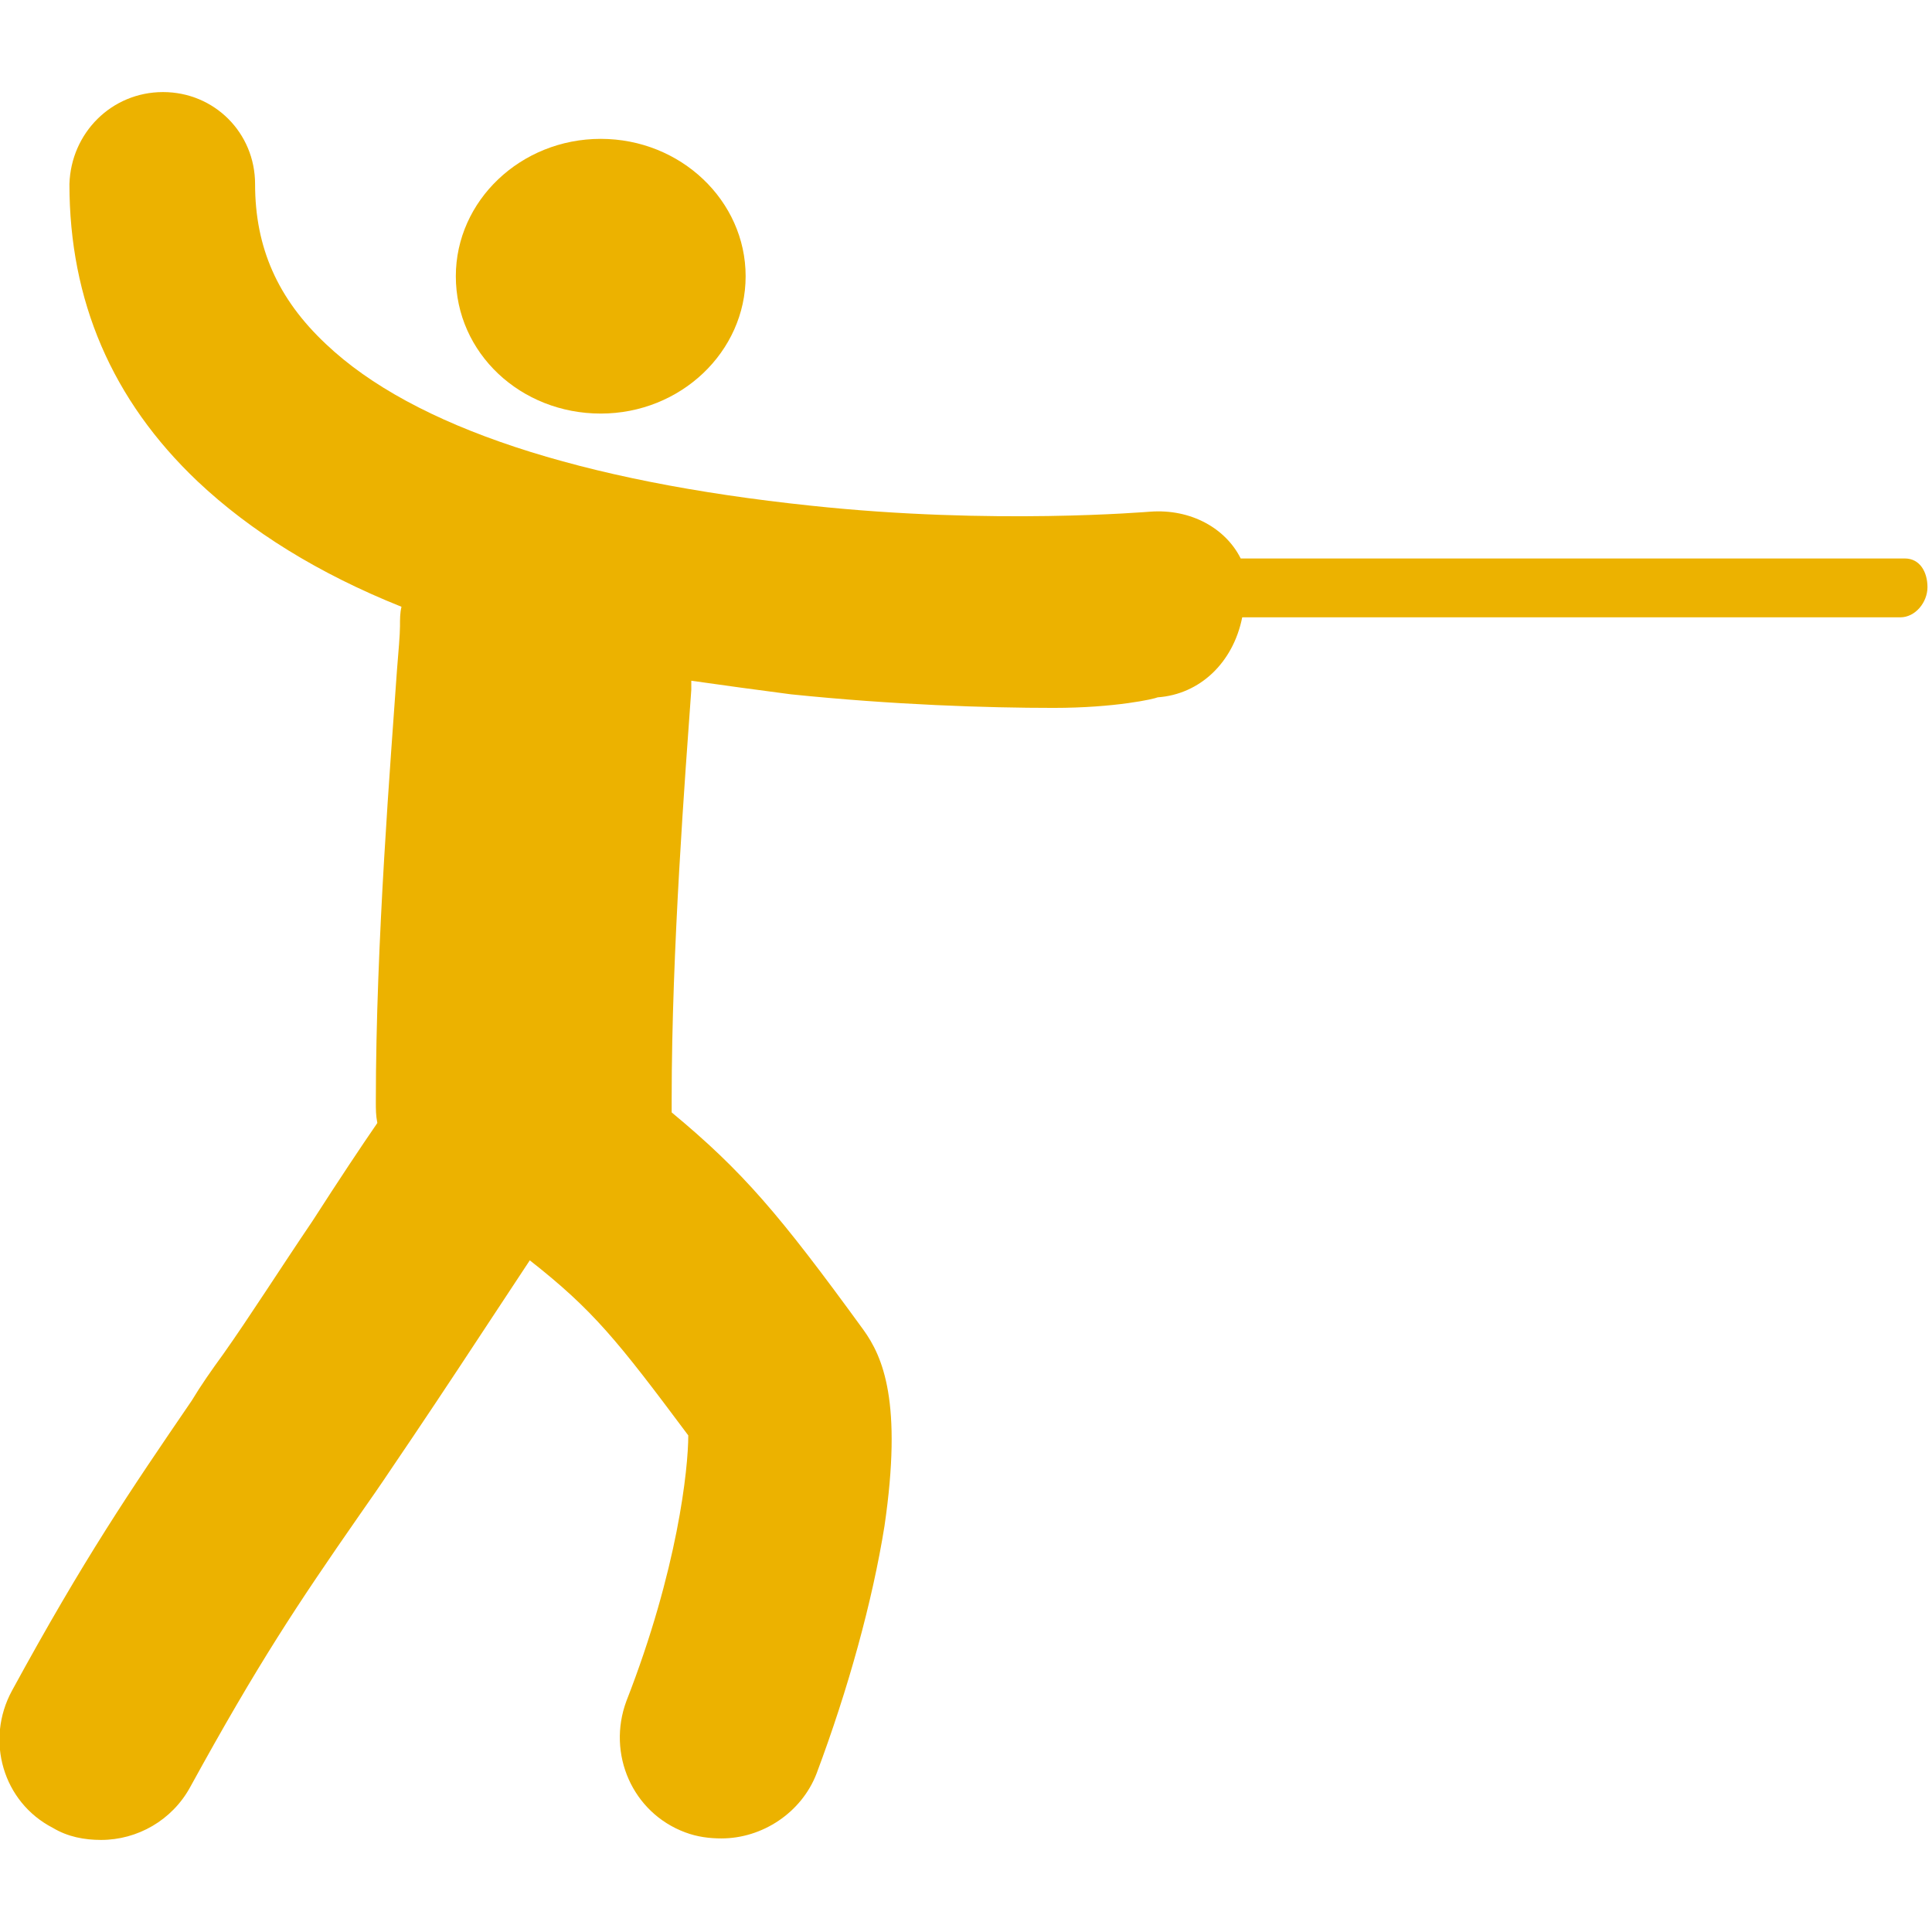 <?xml version="1.0" encoding="utf-8"?>
<!-- Generator: Adobe Illustrator 18.0.0, SVG Export Plug-In . SVG Version: 6.00 Build 0)  -->
<!DOCTYPE svg PUBLIC "-//W3C//DTD SVG 1.1//EN" "http://www.w3.org/Graphics/SVG/1.1/DTD/svg11.dtd">
<svg version="1.1" id="Layer_1" xmlns="http://www.w3.org/2000/svg" xmlns:xlink="http://www.w3.org/1999/xlink" x="0px" y="0px"
	 viewBox="0 0 128 128" enable-background="new 0 0 128 128" xml:space="preserve">
<g>
	<path fill="#ECB200" d="M39.8,27.4c5.3,0,9.6-4.1,9.6-9.1c0-5-4.3-9.1-9.6-9.1c-5.3,0-9.6,4.1-9.6,9.1
		C30.2,23.4,34.5,27.4,39.8,27.4z"/>
	<path fill="#ECB200" d="M126.2,37H82.2c-1-2-3.3-3.3-6-3.1c-0.1,0-10.4,0.9-22.5-0.4c-15.2-1.6-26.3-5.2-32.1-10.7
		c-3.2-3-4.7-6.4-4.7-10.6c0-3.4-2.7-6.1-6.1-6.1c-3.4,0-6.1,2.7-6.2,6.1c0,7.7,2.8,14.3,8.5,19.7c3.5,3.3,8,6.1,13.5,8.3
		c-0.1,0.4-0.1,0.8-0.1,1.3c0,0.5-0.1,1.7-0.2,2.9c-0.4,5.8-1.4,18-1.4,28.6c0,0.5,0,0.9,0.1,1.4c-1.1,1.6-2.5,3.7-4.3,6.5
		c-2.1,3.1-4.2,6.4-5.9,8.8c-0.8,1.1-1.5,2.1-2.1,3.1c-4.1,6-7.1,10.4-11.9,19.2c-1.8,3.3-0.6,7.4,2.7,9.1c1,0.6,2.1,0.8,3.2,0.8
		c2.4,0,4.7-1.3,5.9-3.5c4.5-8.2,7.1-12.1,11.2-18c0.7-1,1.4-2,2.2-3.2c1.7-2.5,3.9-5.8,6-9c1-1.5,2.1-3.2,3.1-4.7
		c4.2,3.3,5.8,5.3,10.5,11.6c0,2.2-0.7,8.9-4.1,17.6c-1.3,3.5,0.4,7.4,3.9,8.7c0.8,0.3,1.6,0.4,2.4,0.4c2.7,0,5.3-1.7,6.3-4.3
		c2.1-5.6,3.7-11.4,4.5-16.4c1.2-8.2-0.1-11.2-1.4-13c-5.6-7.7-8-10.5-12.7-14.4c0-0.3,0-0.6,0-0.9c0-9.9,0.9-21.5,1.3-27.1
		c0-0.2,0-0.4,0-0.6c2.1,0.3,4.3,0.6,6.6,0.9c6.8,0.7,13,0.9,17.4,0.9c4.1,0,6.7-0.6,6.9-0.7c2.8-0.2,5-2.3,5.6-5.3h43.6
		c1,0,1.8-1,1.8-2S127.2,37,126.2,37z"/>
</g>
</svg>
